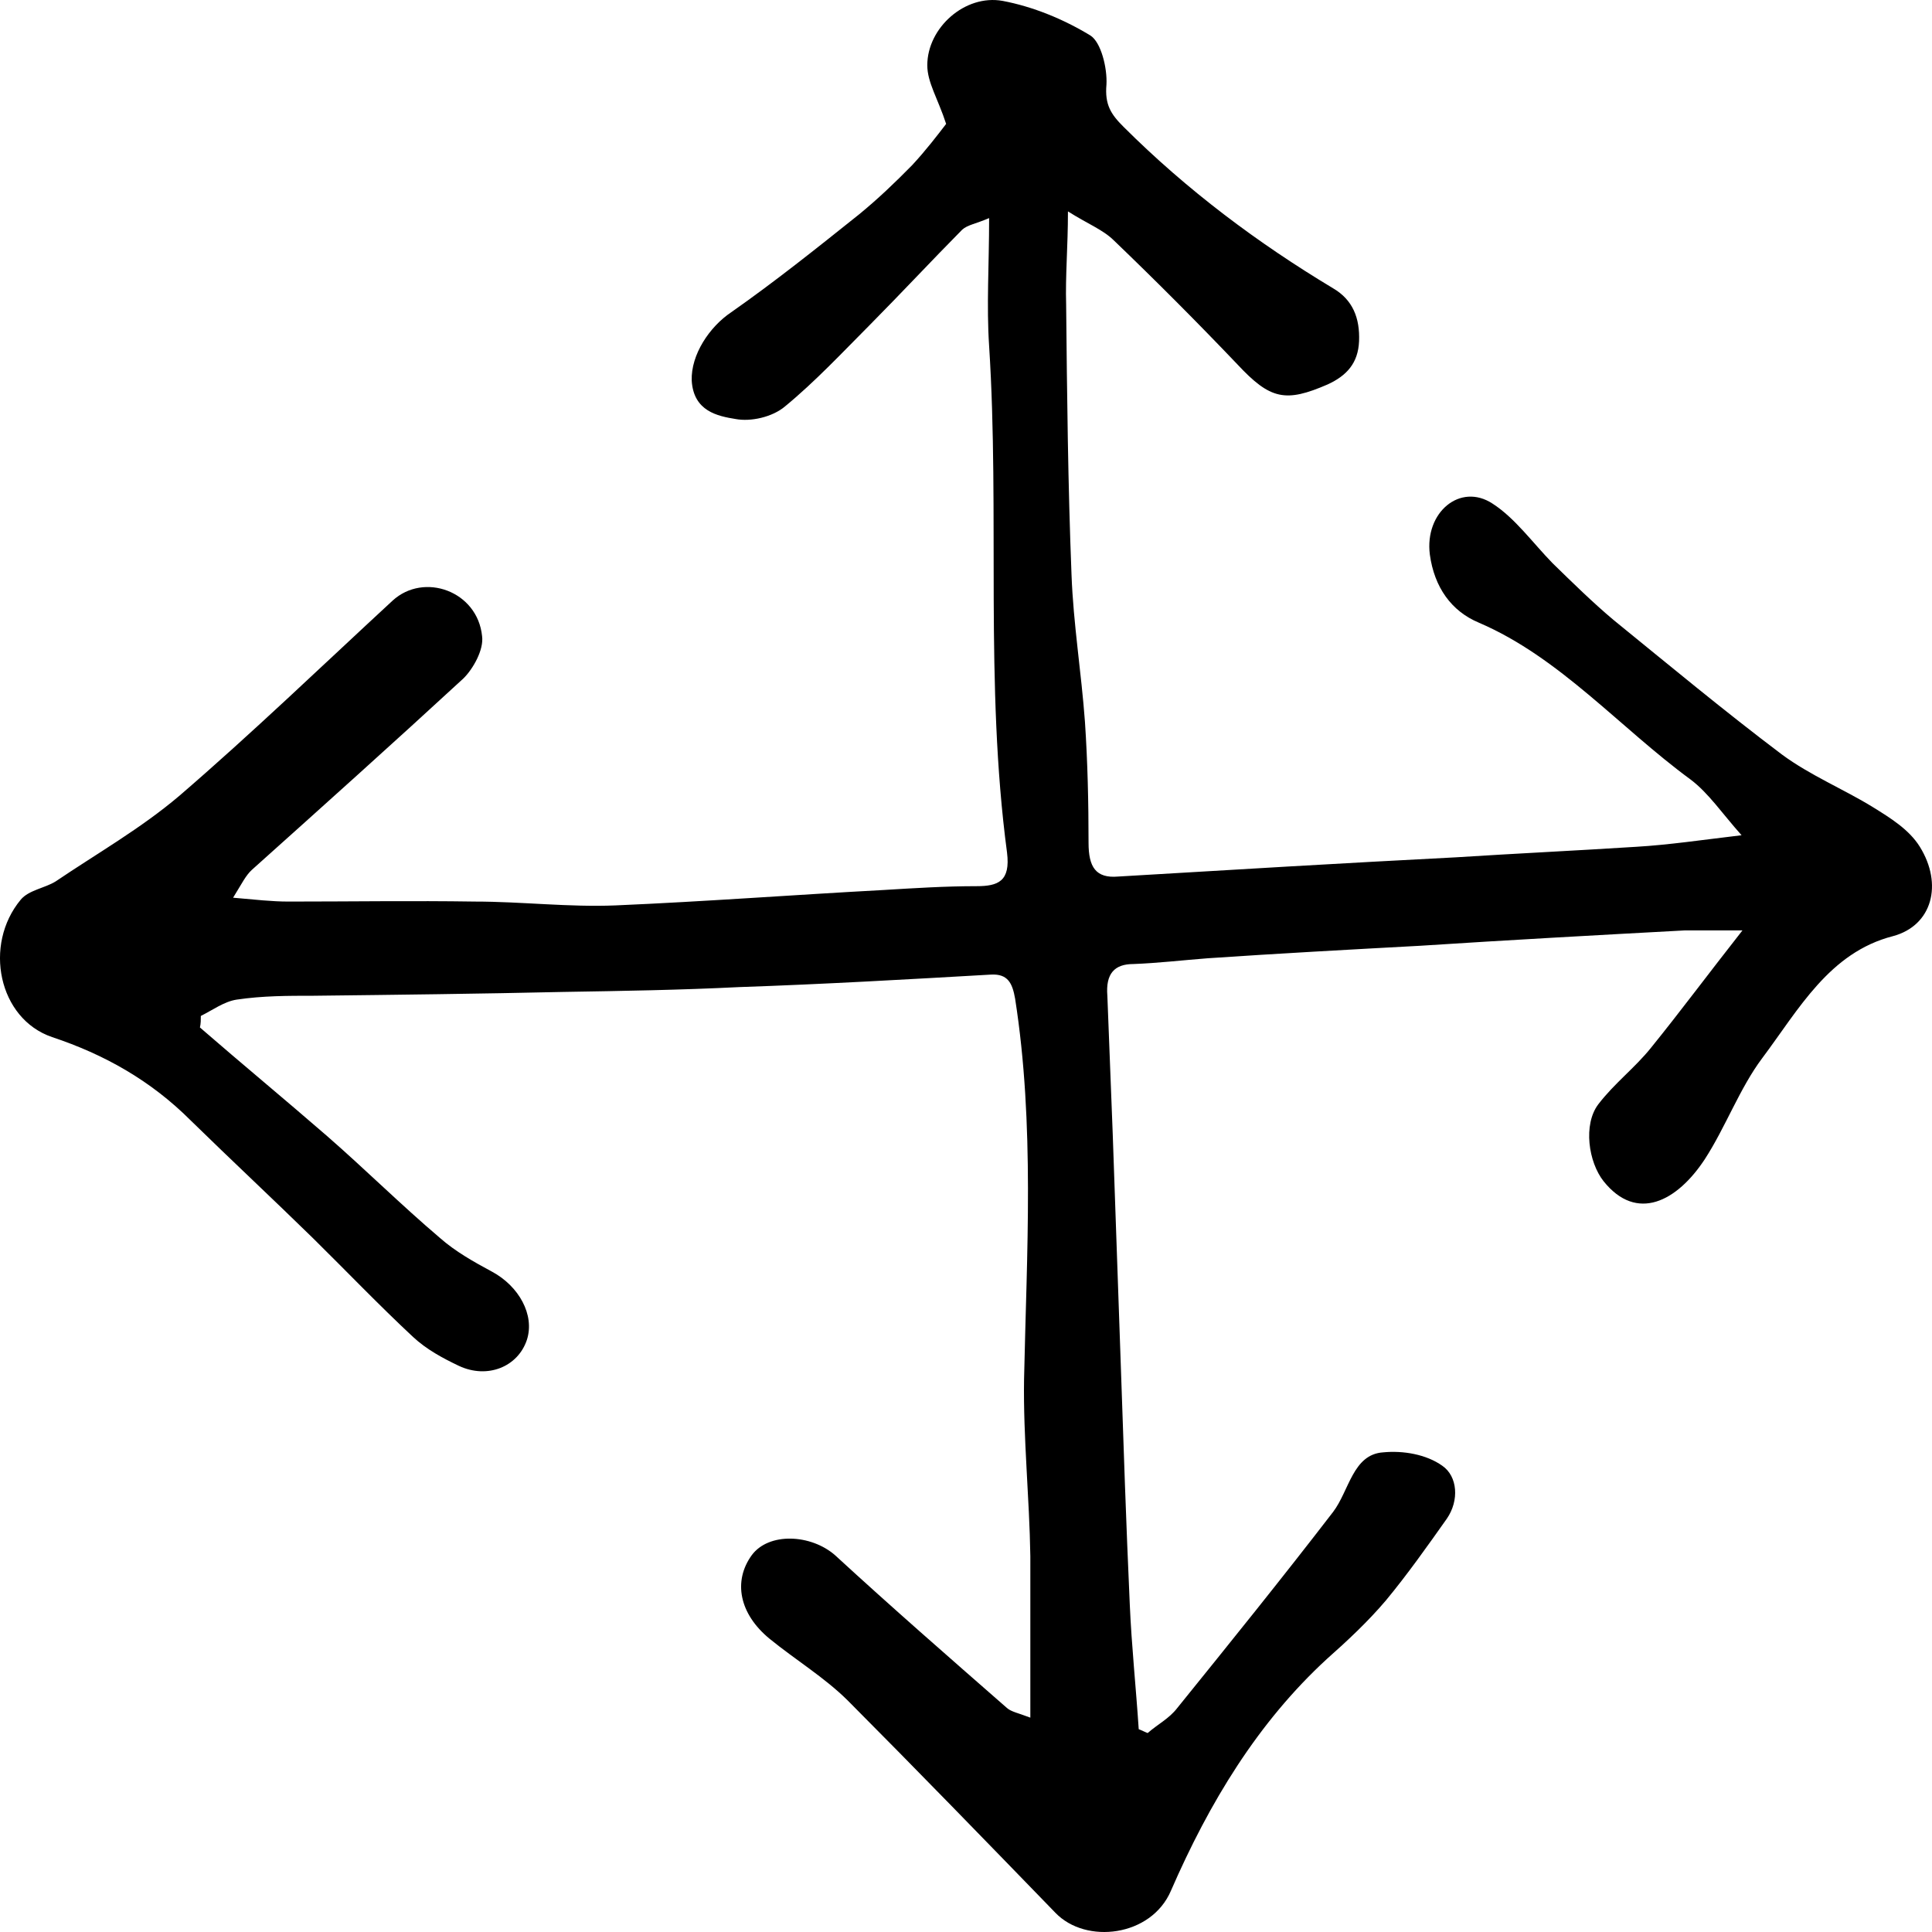 <?xml version="1.0" encoding="utf-8"?>
<svg xmlns="http://www.w3.org/2000/svg" fill="none" height="100%" overflow="visible" preserveAspectRatio="none" style="display: block;" viewBox="0 0 60 60" width="100%">
<path clip-rule="evenodd" d="M31.998 53.194C31.998 51.463 31.998 49.88 31.998 48.328C31.97 46.507 31.775 44.656 31.803 42.835C31.886 38.895 32.137 34.924 31.525 31.014C31.441 30.536 31.302 30.237 30.773 30.267C28.159 30.417 25.571 30.566 22.956 30.655C21.148 30.745 19.34 30.775 17.504 30.805C14.917 30.864 12.329 30.894 9.742 30.924C8.936 30.924 8.157 30.924 7.35 31.044C6.96 31.103 6.599 31.372 6.237 31.551C6.237 31.67 6.237 31.79 6.209 31.909C7.517 33.044 8.852 34.148 10.16 35.283C11.356 36.327 12.469 37.432 13.665 38.447C14.138 38.865 14.722 39.193 15.278 39.492C16.113 39.94 16.614 40.835 16.363 41.611C16.085 42.447 15.139 42.835 14.249 42.417C13.748 42.178 13.248 41.91 12.83 41.522C11.773 40.537 10.744 39.462 9.714 38.447C8.463 37.223 7.183 36.029 5.931 34.805C4.679 33.551 3.233 32.745 1.619 32.208C-0.05 31.641 -0.523 29.342 0.645 27.939C0.896 27.64 1.397 27.581 1.73 27.372C3.01 26.506 4.373 25.73 5.569 24.715C7.823 22.774 9.993 20.685 12.19 18.655C13.164 17.759 14.833 18.356 14.972 19.759C15.028 20.177 14.694 20.774 14.388 21.073C12.218 23.073 10.021 25.043 7.823 27.013C7.628 27.192 7.517 27.431 7.239 27.879C7.934 27.939 8.435 27.999 8.963 27.999C10.883 27.999 12.83 27.969 14.75 27.999C16.196 27.999 17.671 28.178 19.117 28.118C21.899 27.999 24.653 27.79 27.435 27.64C28.409 27.581 29.355 27.521 30.328 27.521C30.996 27.521 31.386 27.372 31.274 26.476C30.579 21.252 31.052 15.968 30.718 10.744C30.634 9.49 30.718 8.236 30.718 6.773C30.301 6.953 30.05 6.982 29.883 7.132C28.938 8.087 27.992 9.102 27.046 10.057C26.183 10.923 25.321 11.848 24.375 12.625C23.986 12.953 23.318 13.102 22.845 13.013C22.289 12.923 21.538 12.774 21.482 11.819C21.454 11.012 22.038 10.147 22.706 9.699C24.069 8.744 25.377 7.699 26.684 6.654C27.268 6.176 27.797 5.669 28.325 5.132C28.743 4.684 29.132 4.176 29.383 3.848C29.132 3.072 28.798 2.564 28.798 2.027C28.798 0.863 29.967 -0.182 31.135 0.027C32.081 0.206 33.027 0.594 33.861 1.101C34.195 1.31 34.39 2.116 34.362 2.624C34.306 3.251 34.501 3.549 34.891 3.937C36.866 5.908 39.064 7.55 41.4 8.953C42.012 9.311 42.235 9.878 42.207 10.595C42.179 11.281 41.818 11.669 41.233 11.938C39.926 12.505 39.453 12.416 38.424 11.311C37.172 9.998 35.892 8.714 34.585 7.46C34.251 7.132 33.778 6.953 33.166 6.565C33.166 7.669 33.083 8.565 33.11 9.46C33.138 12.266 33.166 15.043 33.277 17.849C33.333 19.371 33.583 20.894 33.694 22.416C33.778 23.67 33.806 24.924 33.806 26.177C33.806 26.924 34.028 27.282 34.724 27.222C38.229 27.013 41.706 26.805 45.212 26.625C47.075 26.506 48.967 26.416 50.831 26.297C51.833 26.237 52.834 26.088 54.086 25.939C53.474 25.252 53.057 24.625 52.5 24.207C50.303 22.595 48.439 20.416 45.935 19.341C45.072 18.983 44.544 18.237 44.405 17.222C44.238 15.908 45.351 14.983 46.352 15.64C47.048 16.087 47.604 16.863 48.216 17.49C48.828 18.087 49.468 18.715 50.108 19.252C51.833 20.655 53.557 22.088 55.338 23.431C56.228 24.088 57.257 24.506 58.175 25.073C58.704 25.401 59.288 25.76 59.622 26.297C60.345 27.461 60.011 28.745 58.787 29.073C56.812 29.581 55.866 31.342 54.726 32.864C54.03 33.79 53.585 35.014 52.945 35.999C52.083 37.312 50.831 37.969 49.802 36.686C49.329 36.089 49.162 34.924 49.635 34.297C50.136 33.641 50.775 33.163 51.276 32.536C52.194 31.402 53.057 30.238 54.114 28.894C53.39 28.894 52.862 28.894 52.333 28.894C49.579 29.043 46.853 29.193 44.099 29.372C41.901 29.491 39.703 29.611 37.506 29.76C36.727 29.82 35.976 29.909 35.197 29.939C34.612 29.939 34.334 30.237 34.39 30.924C34.446 32.357 34.501 33.79 34.557 35.223C34.64 37.611 34.724 39.999 34.807 42.388C34.891 44.865 34.974 47.343 35.086 49.821C35.141 51.104 35.28 52.418 35.364 53.702C35.447 53.731 35.558 53.791 35.642 53.821C35.948 53.552 36.309 53.373 36.56 53.045C38.201 51.015 39.815 49.015 41.4 46.955C41.901 46.298 42.012 45.164 42.958 45.104C43.57 45.044 44.294 45.164 44.794 45.522C45.267 45.85 45.323 46.597 44.933 47.164C44.321 48.029 43.709 48.895 43.042 49.701C42.485 50.358 41.846 50.955 41.206 51.522C39.064 53.493 37.561 55.97 36.365 58.717C35.753 60.15 33.722 60.389 32.776 59.403C30.634 57.194 28.492 54.985 26.323 52.806C25.599 52.09 24.709 51.552 23.902 50.895C22.956 50.119 22.762 49.104 23.346 48.298C23.874 47.582 25.182 47.642 25.933 48.298C27.686 49.91 29.466 51.463 31.274 53.045C31.413 53.164 31.608 53.194 31.998 53.343V53.194Z" fill="black" fill-rule="evenodd" id="Vector"/>
</svg>